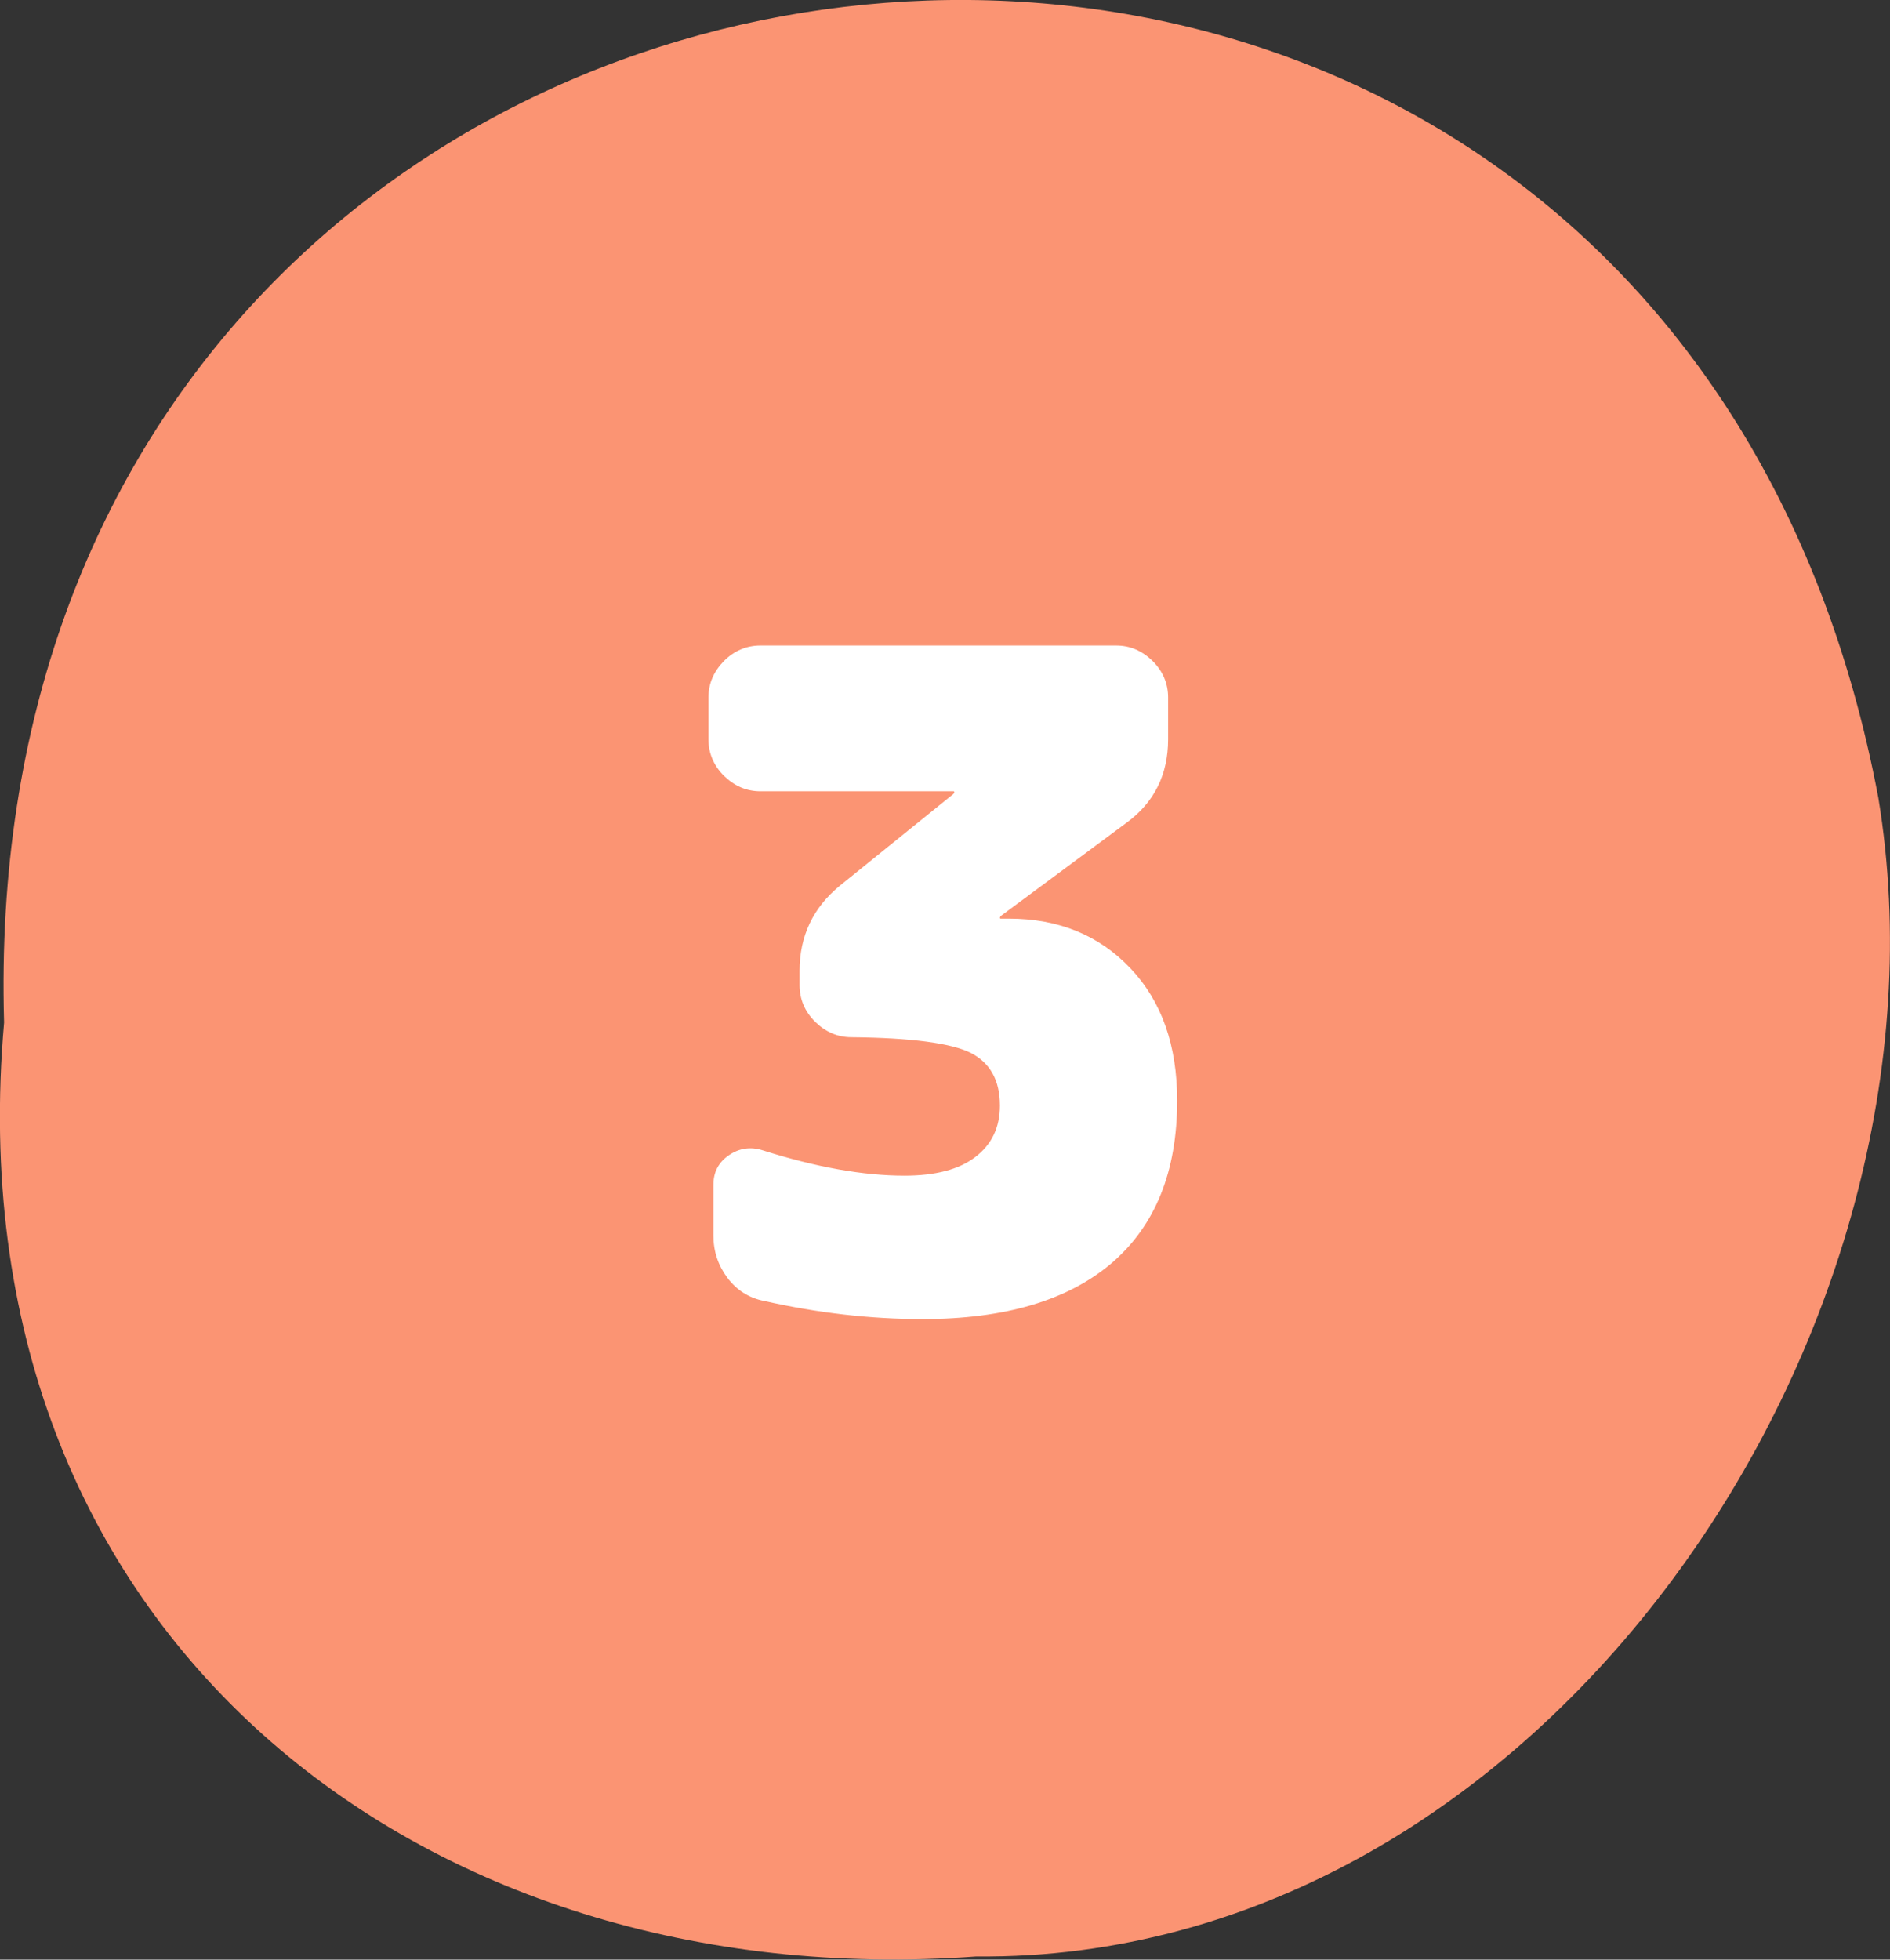 <?xml version="1.0" encoding="UTF-8"?>
<svg id="_レイヤー_1" data-name="レイヤー 1" xmlns="http://www.w3.org/2000/svg" width="64.72" height="67.09" viewBox="0 0 64.72 67.09">
  <rect x="0" y="0" width="64.72" height="67.09" fill="#333333" stroke="none"/>
  <path d="m.14,35.01C-1.07-6.66,56.63-13.48,64.32,27.31c3.02,18.3-11.52,39.86-30.89,39.67C14.48,68.36-1.7,55.97.14,35.01Z" fill="#fb9473"/>
  <path d="m34.55,31.45c1.7,0,3.09.57,4.16,1.7,1.07,1.13,1.6,2.64,1.6,4.53,0,2.43-.75,4.28-2.24,5.56-1.5,1.28-3.66,1.92-6.48,1.92-1.79,0-3.59-.21-5.42-.62-.52-.1-.94-.37-1.26-.79-.32-.43-.48-.91-.48-1.45v-1.74c0-.44.18-.77.53-1.01.35-.24.74-.3,1.15-.17,1.83.58,3.45.87,4.86.87,1.06,0,1.87-.21,2.43-.64.56-.43.84-1.01.84-1.76,0-.87-.34-1.47-1.01-1.81-.68-.33-2.03-.51-4.07-.53-.48,0-.89-.18-1.25-.53-.35-.35-.53-.77-.53-1.25v-.5c0-1.18.46-2.15,1.37-2.9l3.9-3.15s.03-.04.03-.06-.01-.03-.03-.03h-6.61c-.48,0-.89-.18-1.25-.53-.35-.35-.53-.77-.53-1.25v-1.43c0-.48.18-.89.53-1.25.35-.35.77-.53,1.25-.53h12.18c.48,0,.89.18,1.25.53.35.35.53.77.53,1.25v1.43c0,1.2-.47,2.15-1.4,2.84l-4.33,3.21s-.03.04-.03.06.01.03.03.03h.28Z" fill="#fff"/>
</svg>